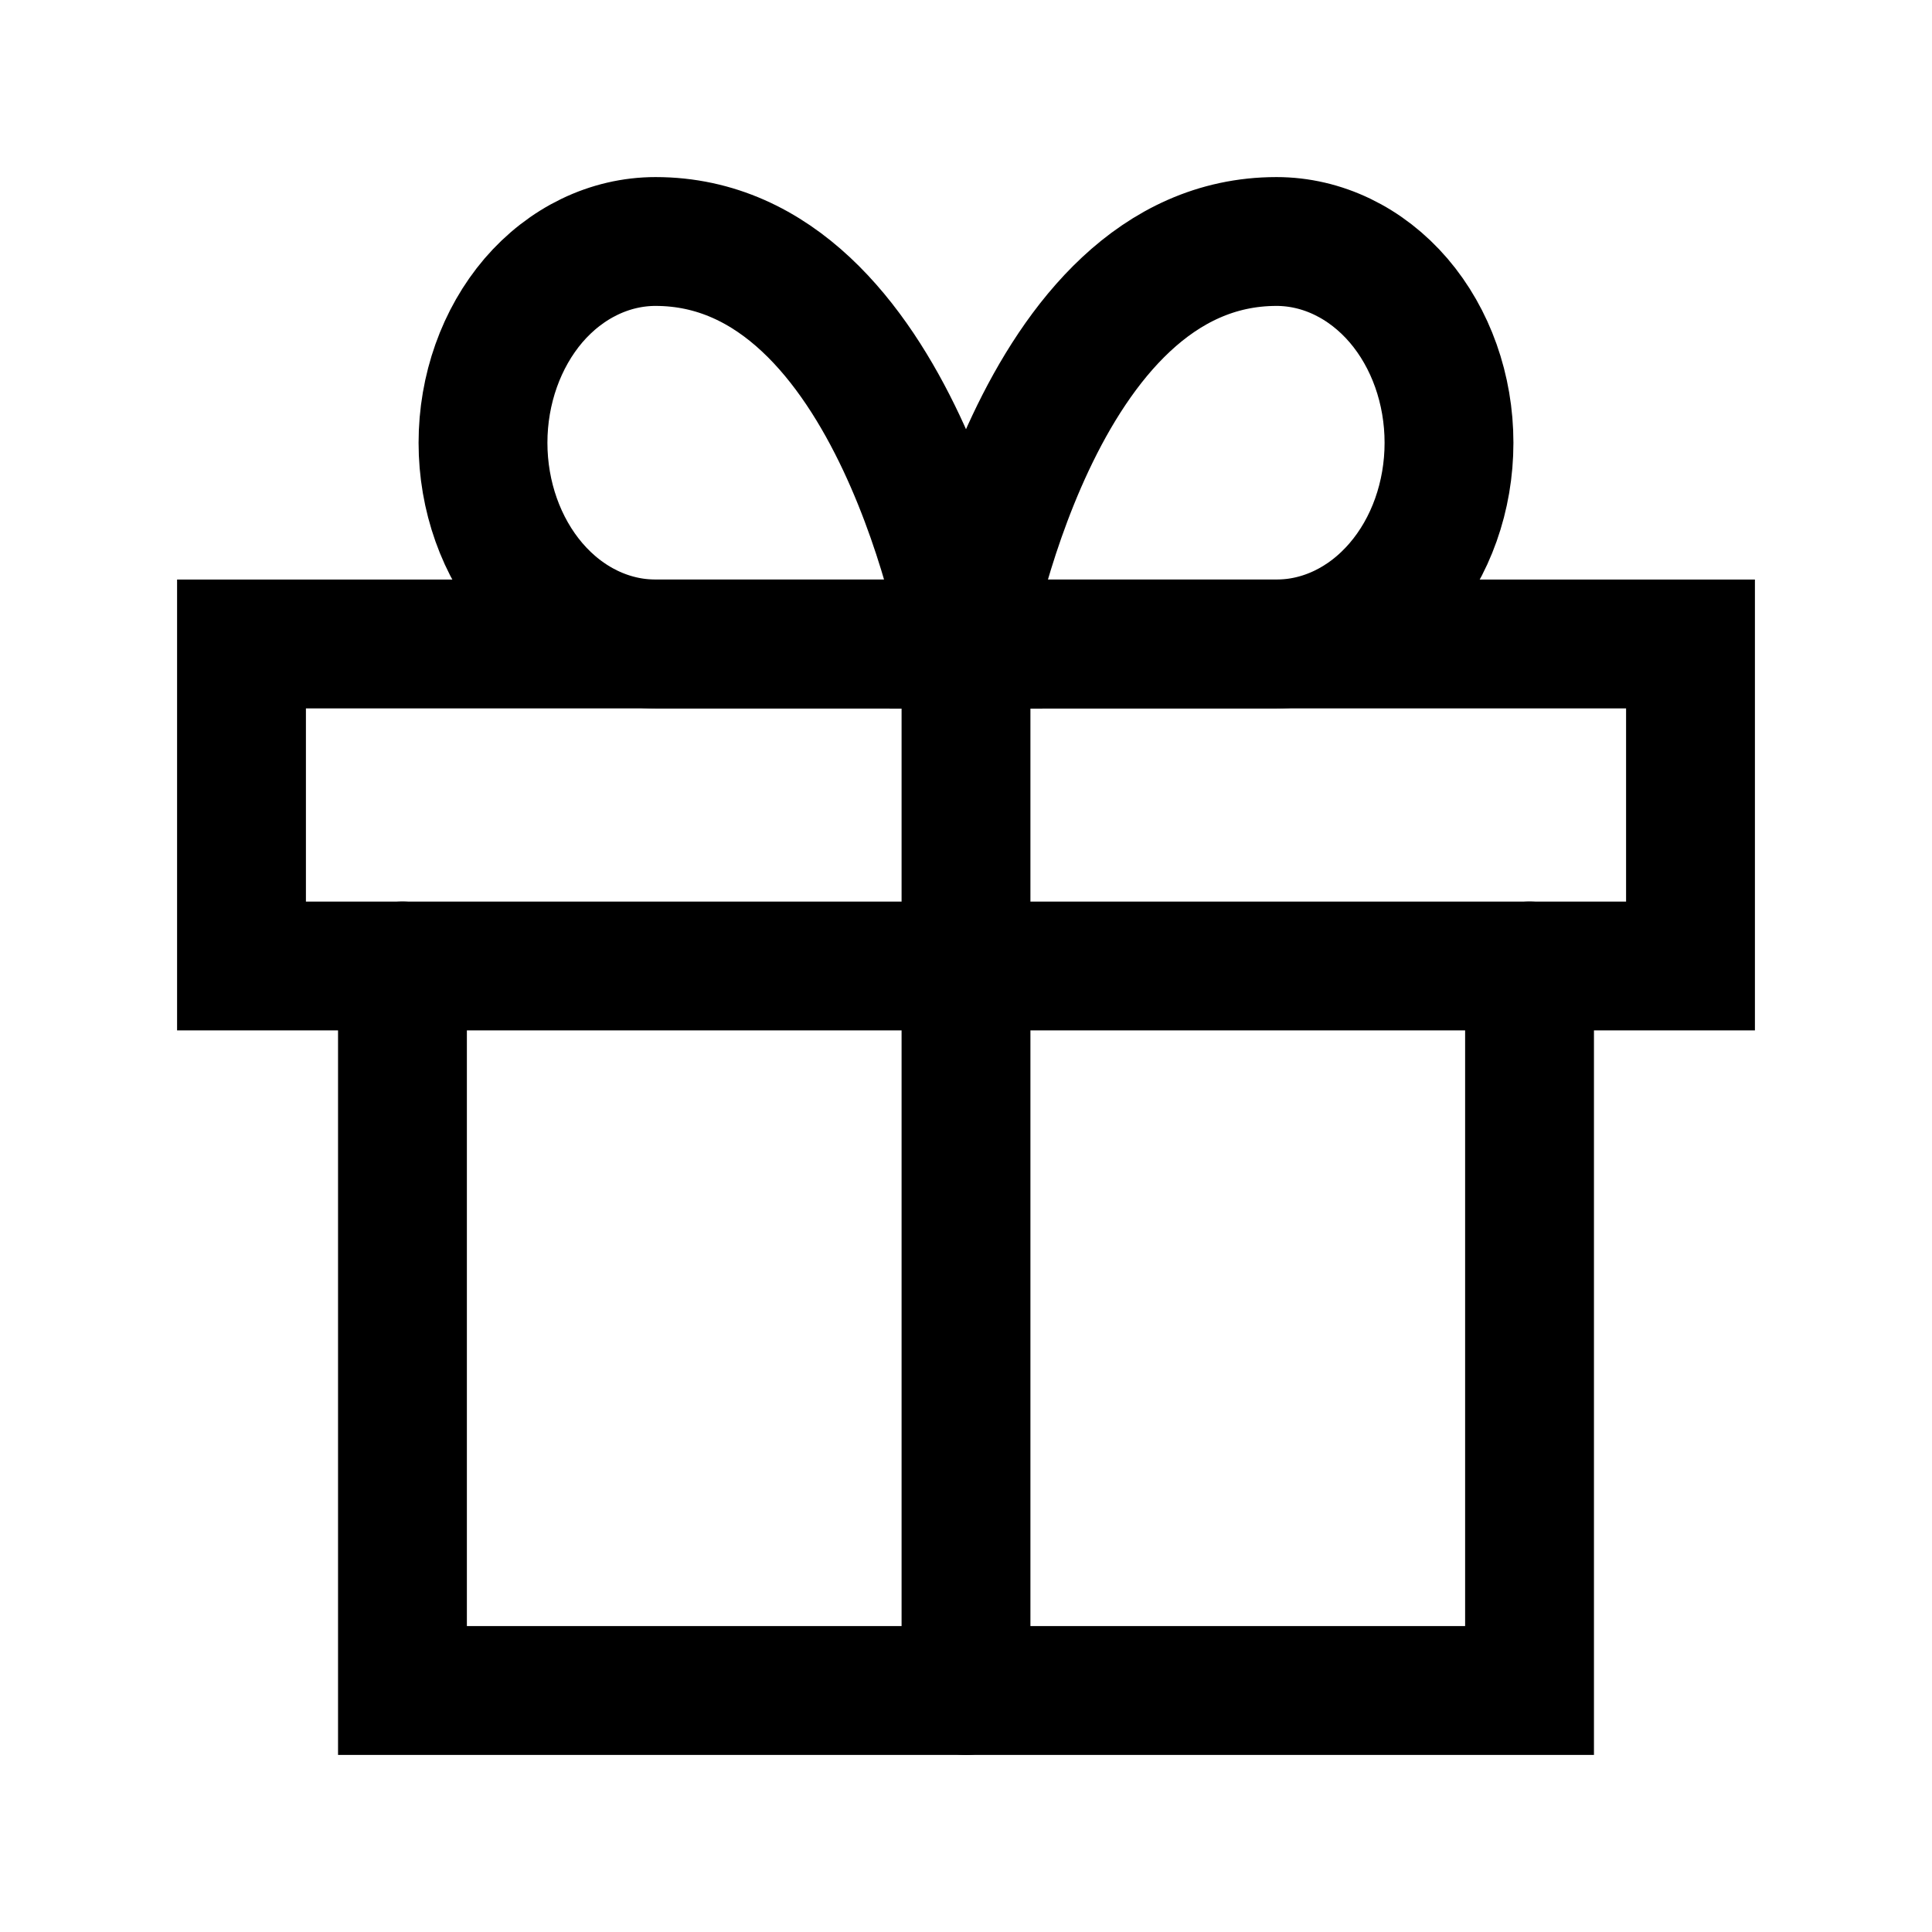 <?xml version="1.0" encoding="utf-8"?>
<svg xmlns="http://www.w3.org/2000/svg" width="16" height="16" viewBox="0 0 16 16" fill="none">
<path d="M12.667 8V14H3.333V8" stroke="black" stroke-width="1.067" stroke-linecap="round"/>
<path d="M14 5.333H2V8H14V5.333Z" stroke="black" stroke-width="1.067" stroke-linecap="round"/>
<path d="M8 14V5.333" stroke="black" stroke-width="1.067" stroke-linecap="round" stroke-linejoin="round"/>
<path d="M8 5.333H5.429C5.05 5.333 4.686 5.158 4.418 4.845C4.151 4.533 4 4.109 4 3.667C4 3.225 4.151 2.801 4.418 2.488C4.686 2.176 5.05 2 5.429 2C7.429 2 8 5.333 8 5.333Z" stroke="black" stroke-width="1.067" stroke-linecap="round"/>
<path d="M8 5.333H10.571C10.95 5.333 11.314 5.158 11.582 4.845C11.85 4.533 12 4.109 12 3.667C12 3.225 11.85 2.801 11.582 2.488C11.314 2.176 10.95 2 10.571 2C8.571 2 8 5.333 8 5.333Z" stroke="black" stroke-width="1.067" stroke-linecap="round"/>
</svg>